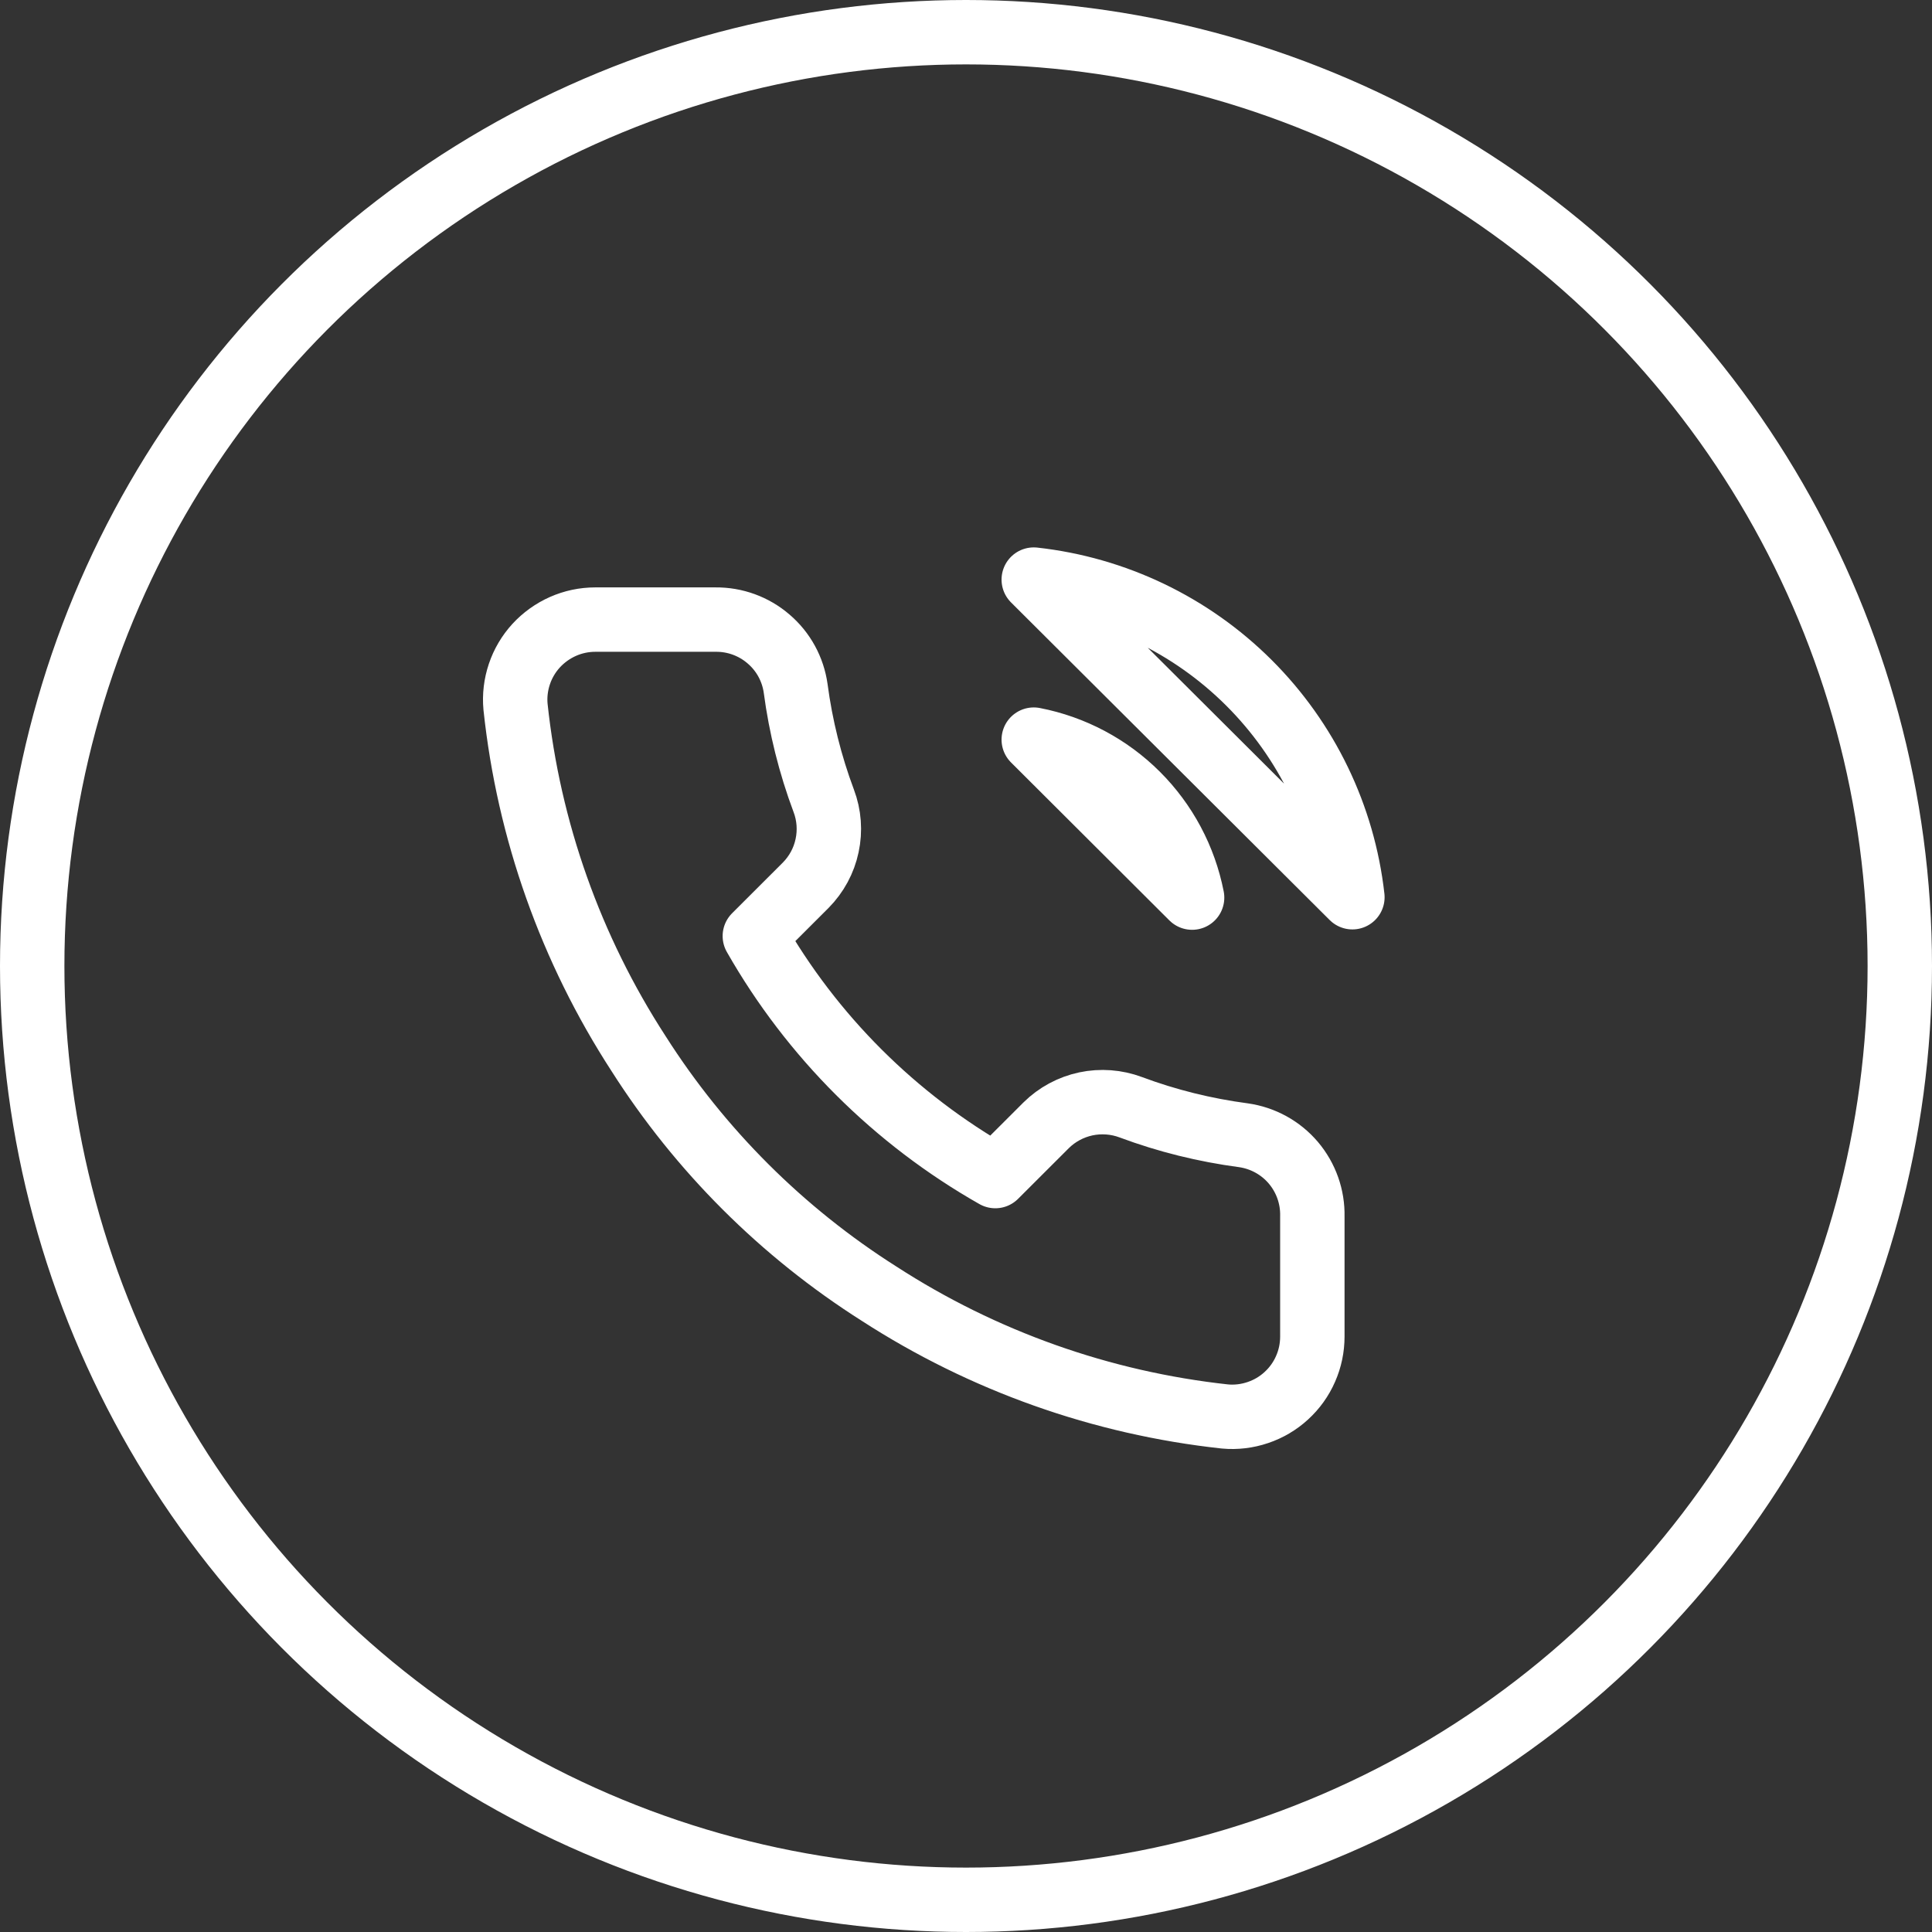 <svg xmlns="http://www.w3.org/2000/svg" width="30" height="30" viewBox="0 0 30 30" fill="none">
  <rect x="0" y="0" width="30" height="30" fill="#333333" stroke="none"/>
  <circle cx="15" cy="15" r="14.5" stroke="white"/>
  <path d="M16.052 11.485C16.66 11.603 17.219 11.9 17.657 12.337C18.095 12.774 18.392 13.332 18.511 13.938L16.052 11.485ZM16.052 9C17.315 9.14 18.493 9.705 19.392 10.601C20.291 11.497 20.858 12.672 21 13.932L16.052 9ZM20.378 18.889V20.753C20.378 20.926 20.343 21.097 20.273 21.255C20.204 21.414 20.102 21.556 19.974 21.673C19.847 21.79 19.696 21.879 19.532 21.934C19.367 21.99 19.194 22.011 19.021 21.995C17.106 21.787 15.266 21.134 13.65 20.088C12.146 19.134 10.871 17.862 9.916 16.361C8.864 14.74 8.209 12.895 8.005 10.975C7.989 10.804 8.01 10.63 8.065 10.467C8.12 10.303 8.209 10.153 8.325 10.026C8.442 9.899 8.584 9.797 8.742 9.727C8.9 9.657 9.071 9.621 9.244 9.621H11.111C11.413 9.618 11.706 9.725 11.934 9.922C12.164 10.118 12.313 10.391 12.355 10.69C12.434 11.286 12.58 11.871 12.791 12.435C12.875 12.657 12.893 12.899 12.843 13.131C12.794 13.364 12.678 13.577 12.511 13.746L11.721 14.535C12.607 16.09 13.897 17.377 15.455 18.262L16.245 17.473C16.414 17.306 16.628 17.191 16.861 17.141C17.093 17.092 17.336 17.11 17.558 17.193C18.123 17.404 18.71 17.549 19.307 17.628C19.61 17.671 19.886 17.823 20.083 18.055C20.28 18.288 20.385 18.584 20.378 18.889Z" stroke="white" stroke-linecap="round" stroke-linejoin="round"/>
</svg>